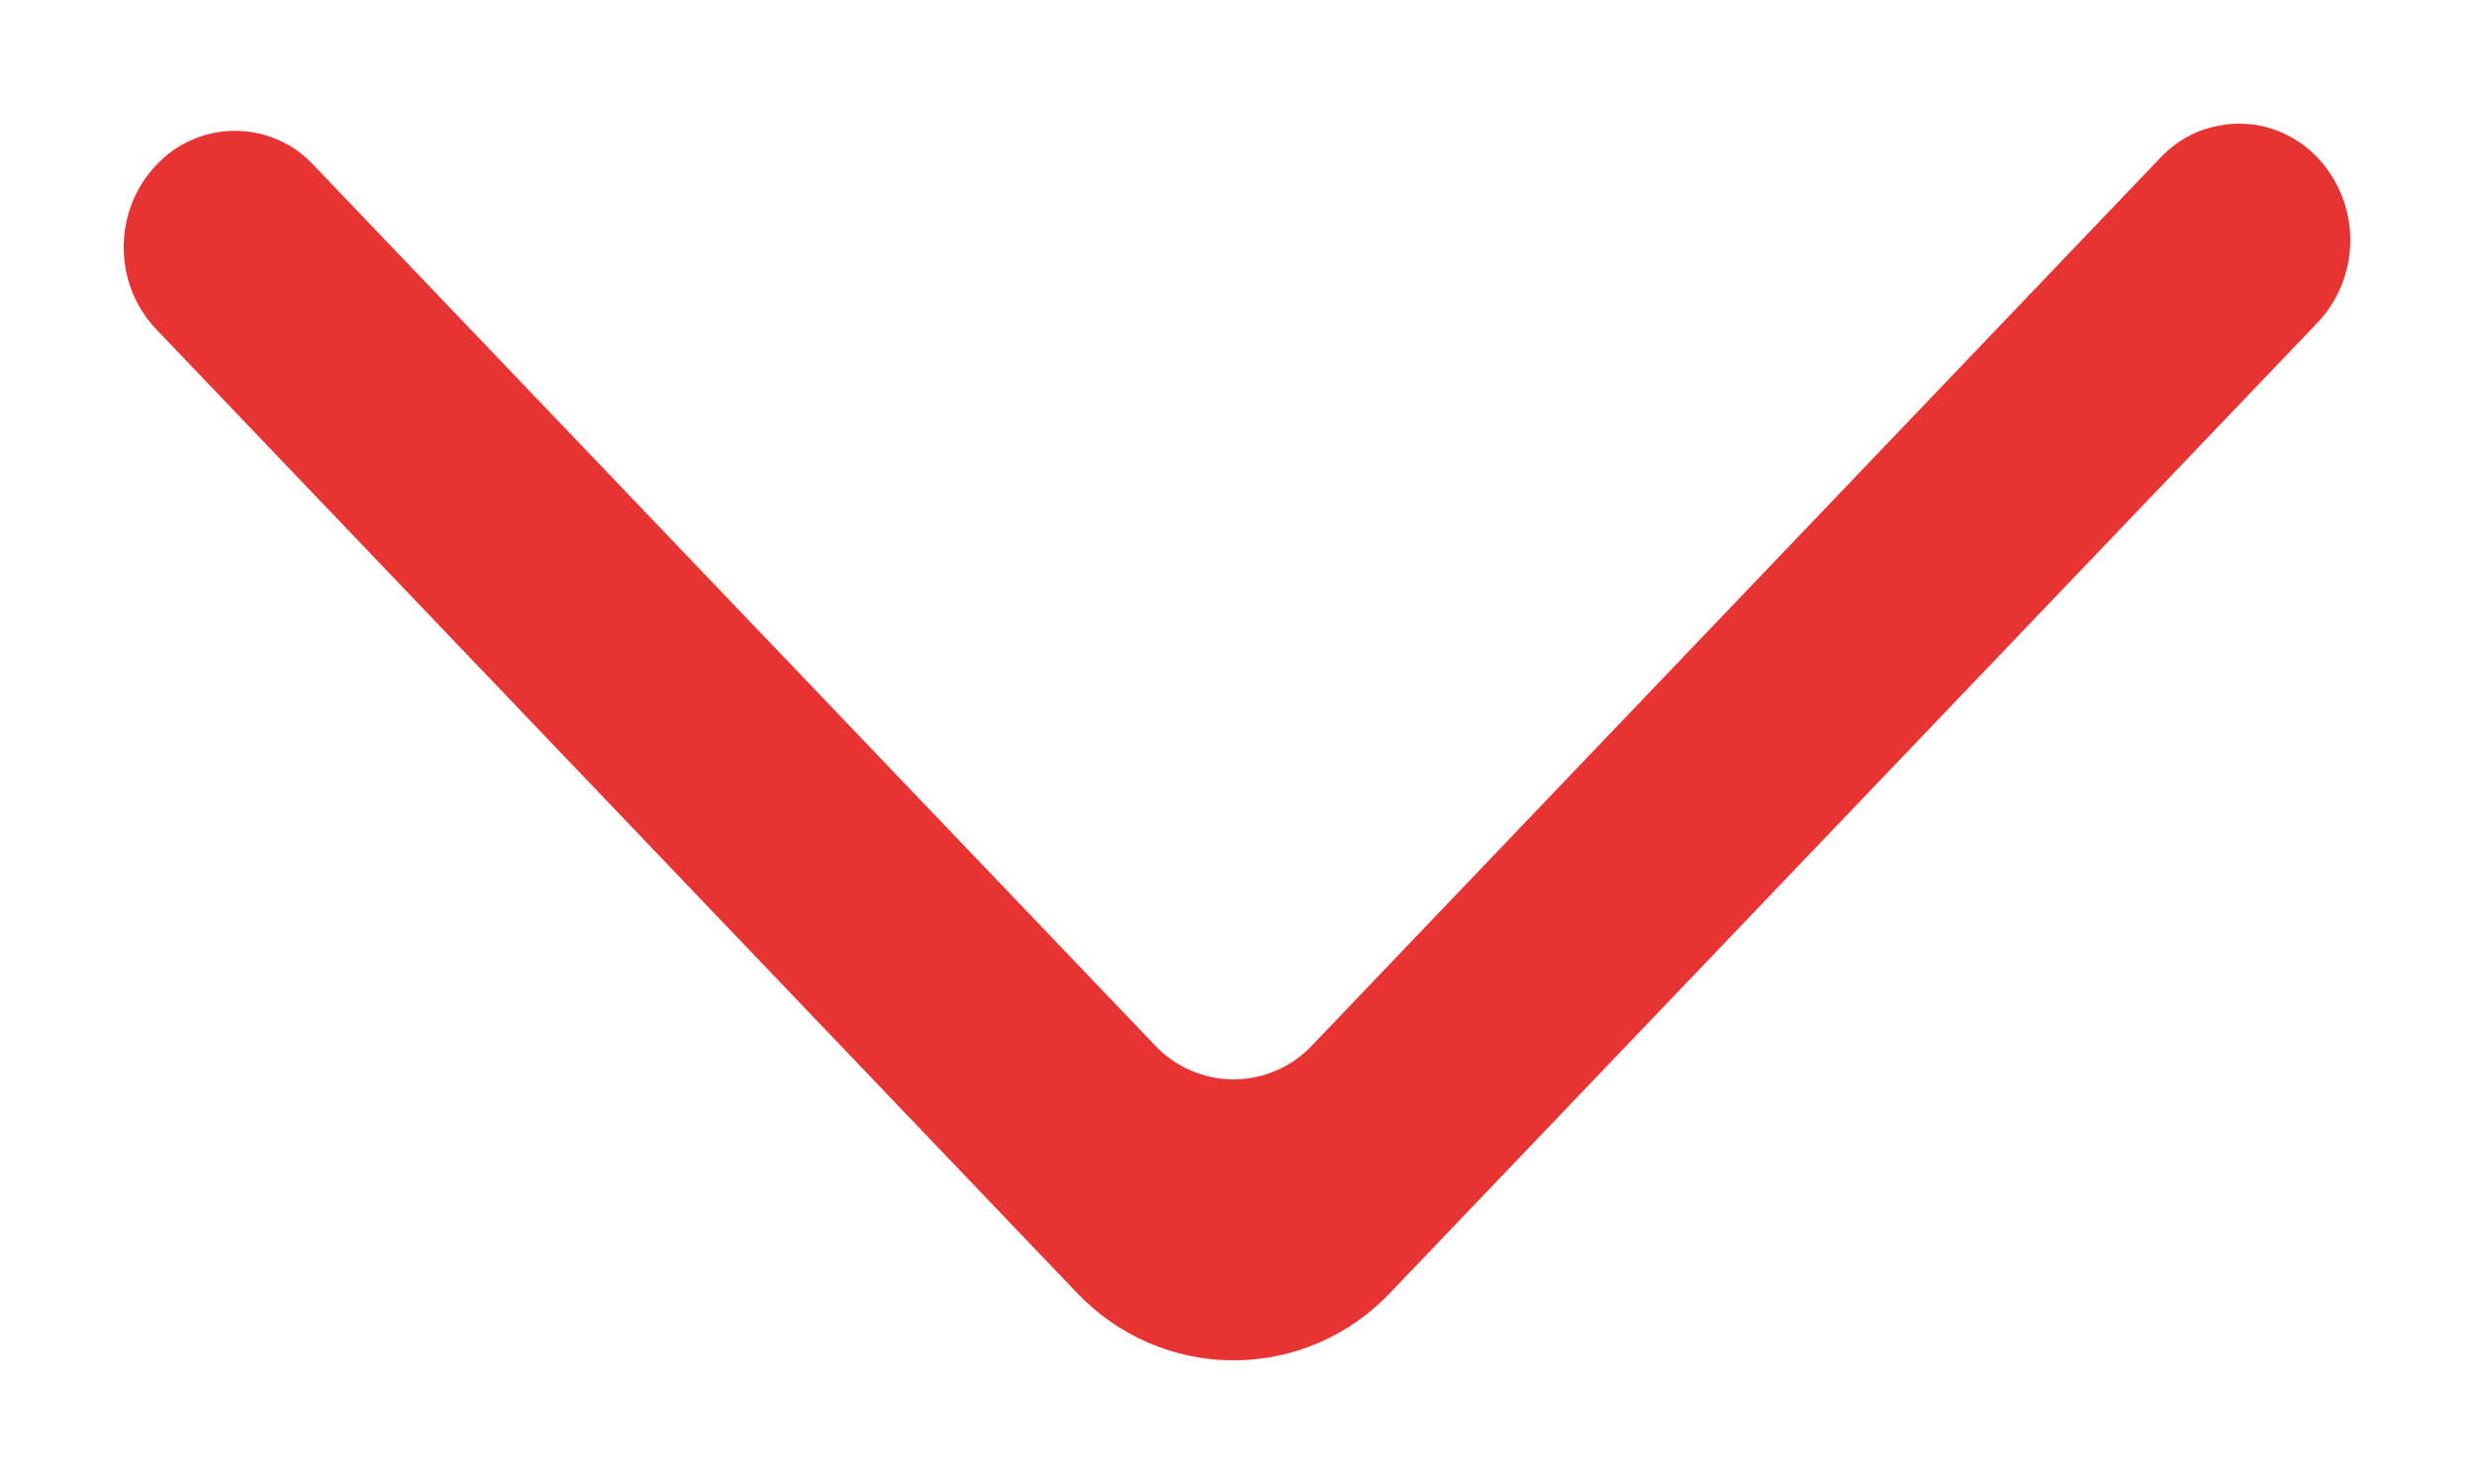 <svg width="10" height="6" viewBox="0 0 10 6" fill="none" xmlns="http://www.w3.org/2000/svg">
    <path fill-rule="evenodd" clip-rule="evenodd" d="M0.632 0.667C0.456 0.851 0.456 1.148 0.632 1.332L4.35 5.224C4.432 5.311 4.531 5.381 4.64 5.428C4.75 5.476 4.867 5.5 4.986 5.5C5.105 5.5 5.223 5.476 5.332 5.428C5.442 5.381 5.54 5.311 5.622 5.224L9.368 1.304C9.452 1.215 9.499 1.097 9.5 0.974C9.501 0.852 9.455 0.733 9.373 0.643C9.332 0.598 9.283 0.563 9.228 0.538C9.173 0.513 9.113 0.5 9.053 0.5C8.993 0.5 8.934 0.512 8.878 0.535C8.823 0.559 8.773 0.594 8.732 0.638L5.304 4.226C5.263 4.27 5.214 4.304 5.159 4.328C5.104 4.352 5.046 4.364 4.986 4.364C4.927 4.364 4.868 4.352 4.813 4.328C4.758 4.304 4.709 4.27 4.668 4.226L1.267 0.667C1.226 0.623 1.177 0.588 1.123 0.565C1.068 0.541 1.009 0.529 0.95 0.529C0.89 0.529 0.831 0.541 0.777 0.565C0.722 0.588 0.673 0.623 0.632 0.667" fill="#E73433"/>
</svg>